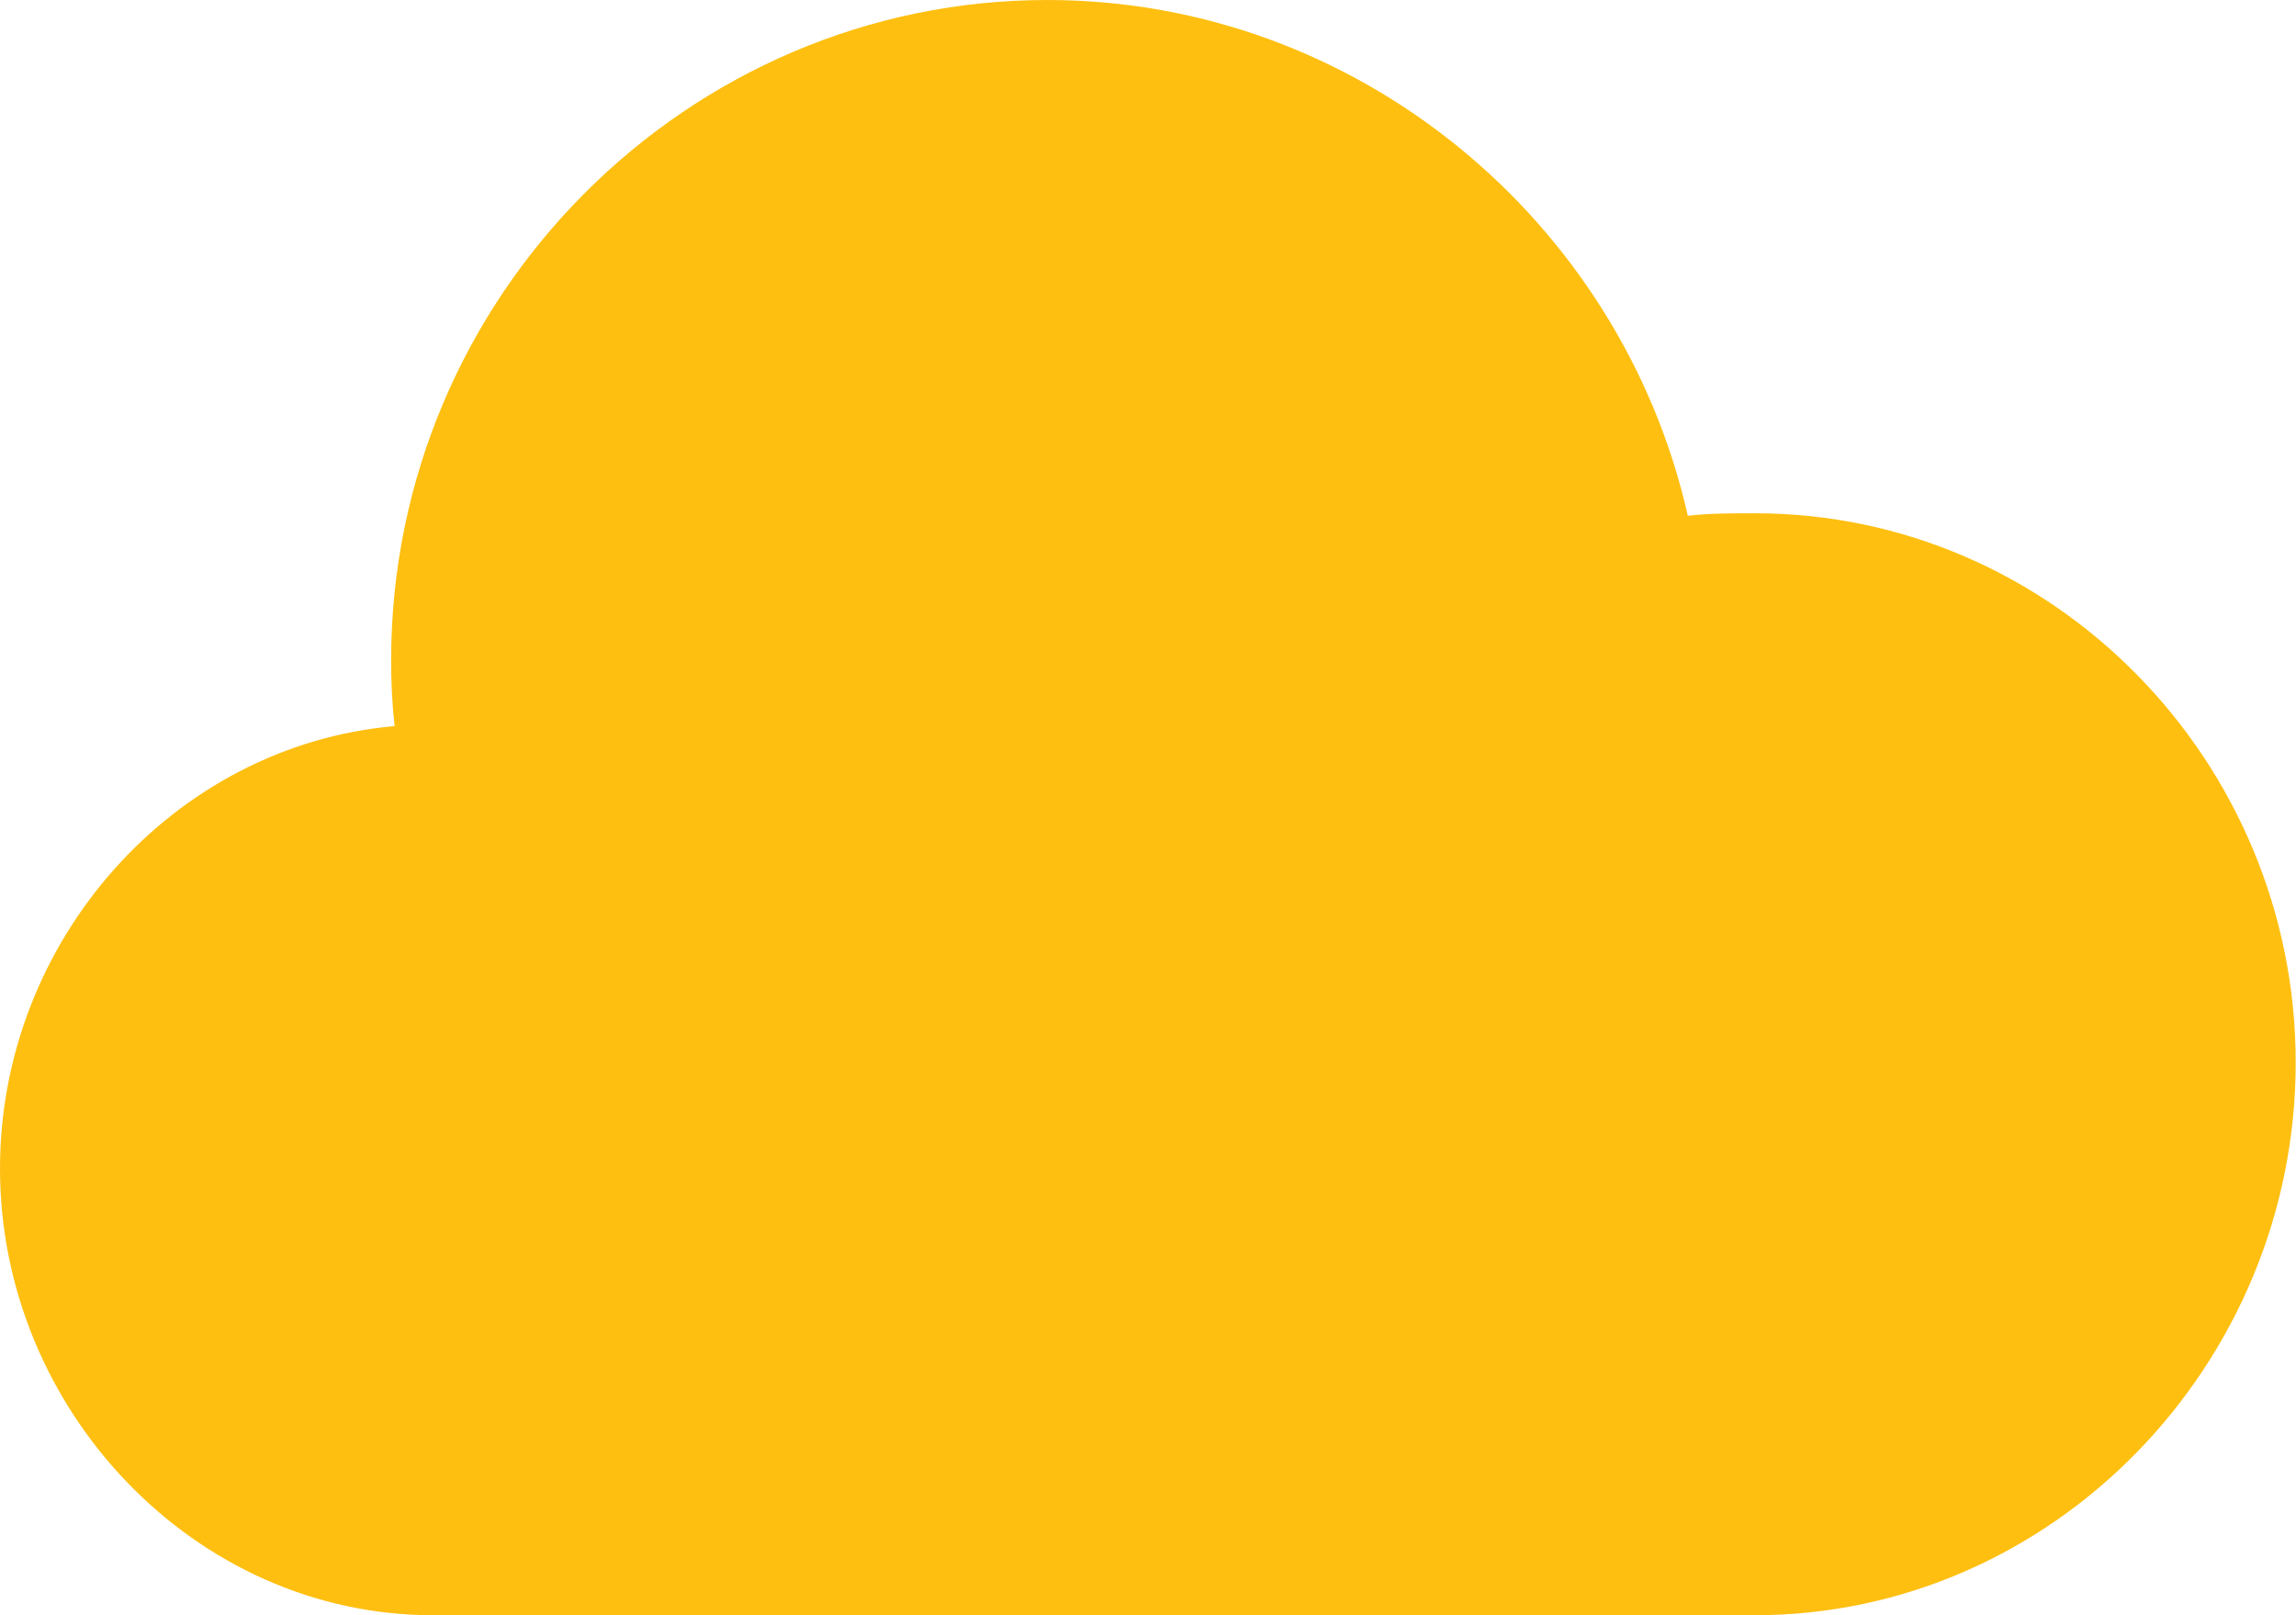 <svg width="54" height="38" viewBox="0 0 54 38" fill="none" xmlns="http://www.w3.org/2000/svg">
<path d="M24.633 0C16.162 0 9.199 6.97 9.199 15.537C9.199 16.052 9.222 16.567 9.281 17.082C4.08 17.537 0 22.127 0 27.492C0 33.157 4.57 38 10.188 38H41.264C48.3 38 53.993 32.082 53.993 25C53.993 17.918 48.3 12.075 41.271 12.075C40.736 12.075 40.208 12.075 39.696 12.134C38.135 5.209 31.93 0 24.633 0Z" fill="#FEBF10"/>
</svg>
